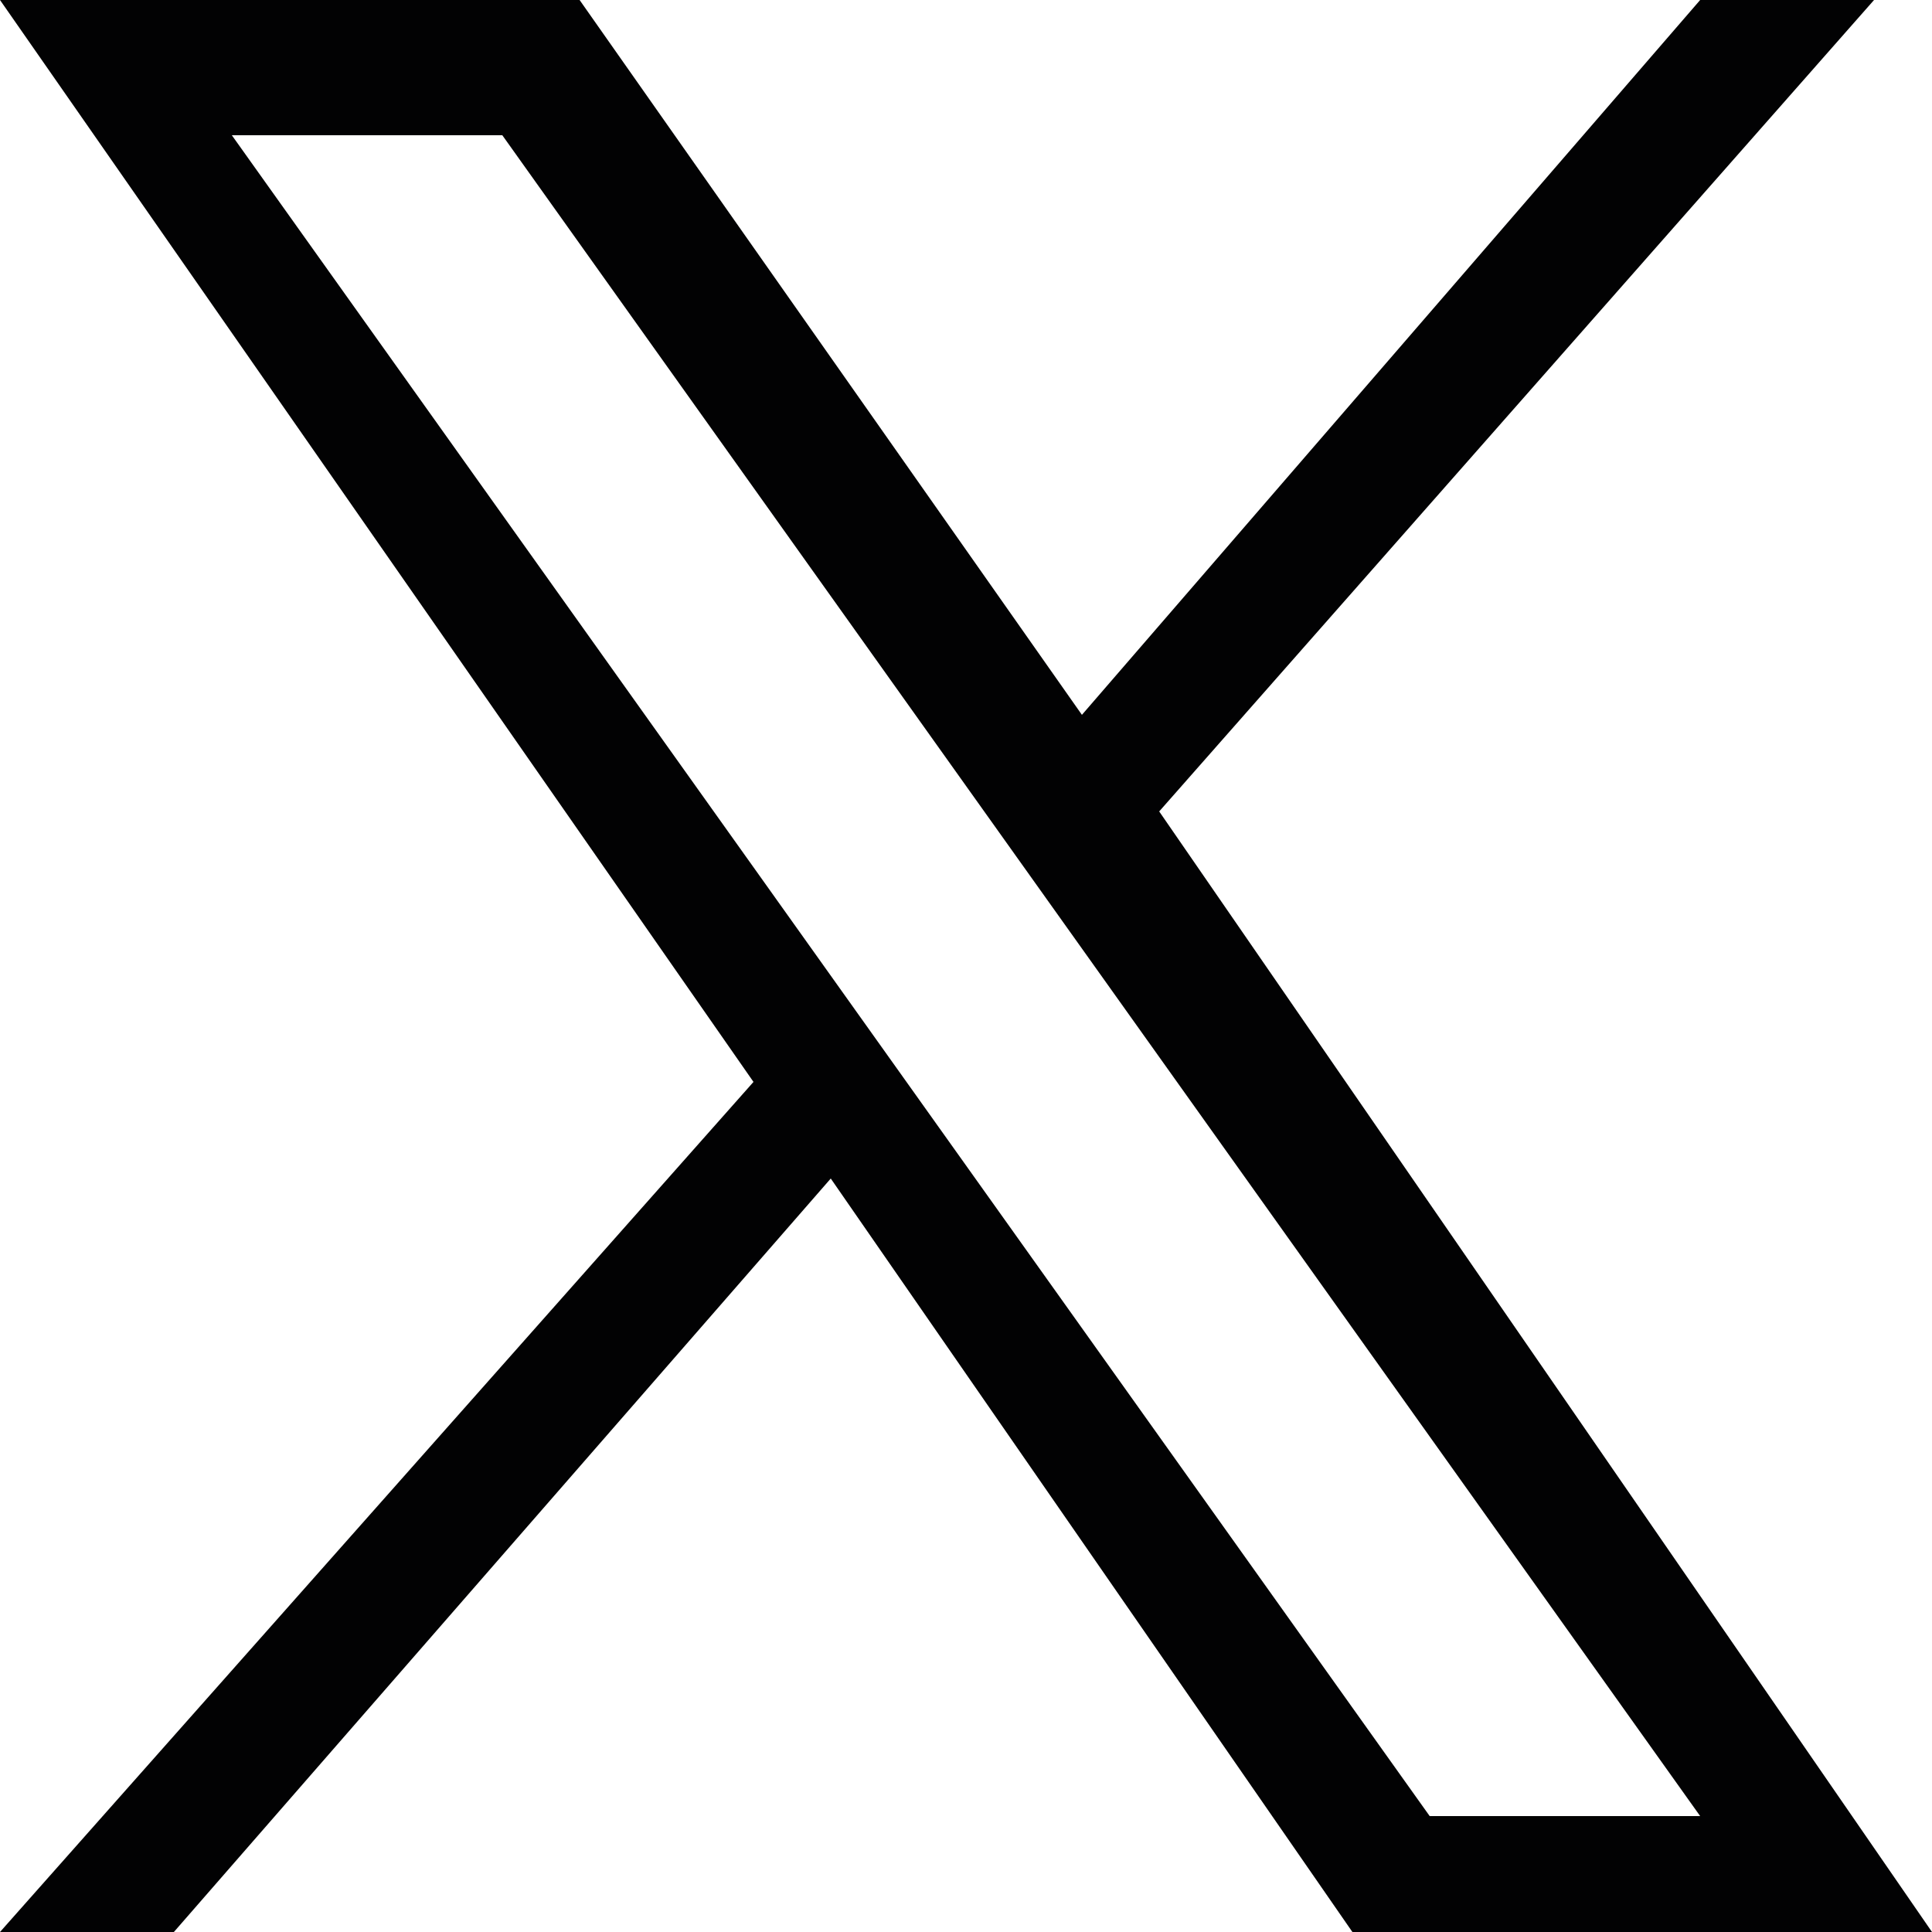 <svg xmlns="http://www.w3.org/2000/svg" xmlns:xlink="http://www.w3.org/1999/xlink" id="Livello_1" x="0px" y="0px" viewBox="0 0 10 10" style="enable-background:new 0 0 10 10;" xml:space="preserve"><style type="text/css">	.st0{fill:#020203;}</style><path class="st0" d="M6,4.2L9.7,0H8.8L5.6,3.7L3,0H0l3.9,5.6L0,10h0.9l3.4-3.9L7,10h3 M1.2,0.7h1.4l6.2,8.7H7.4"></path></svg>